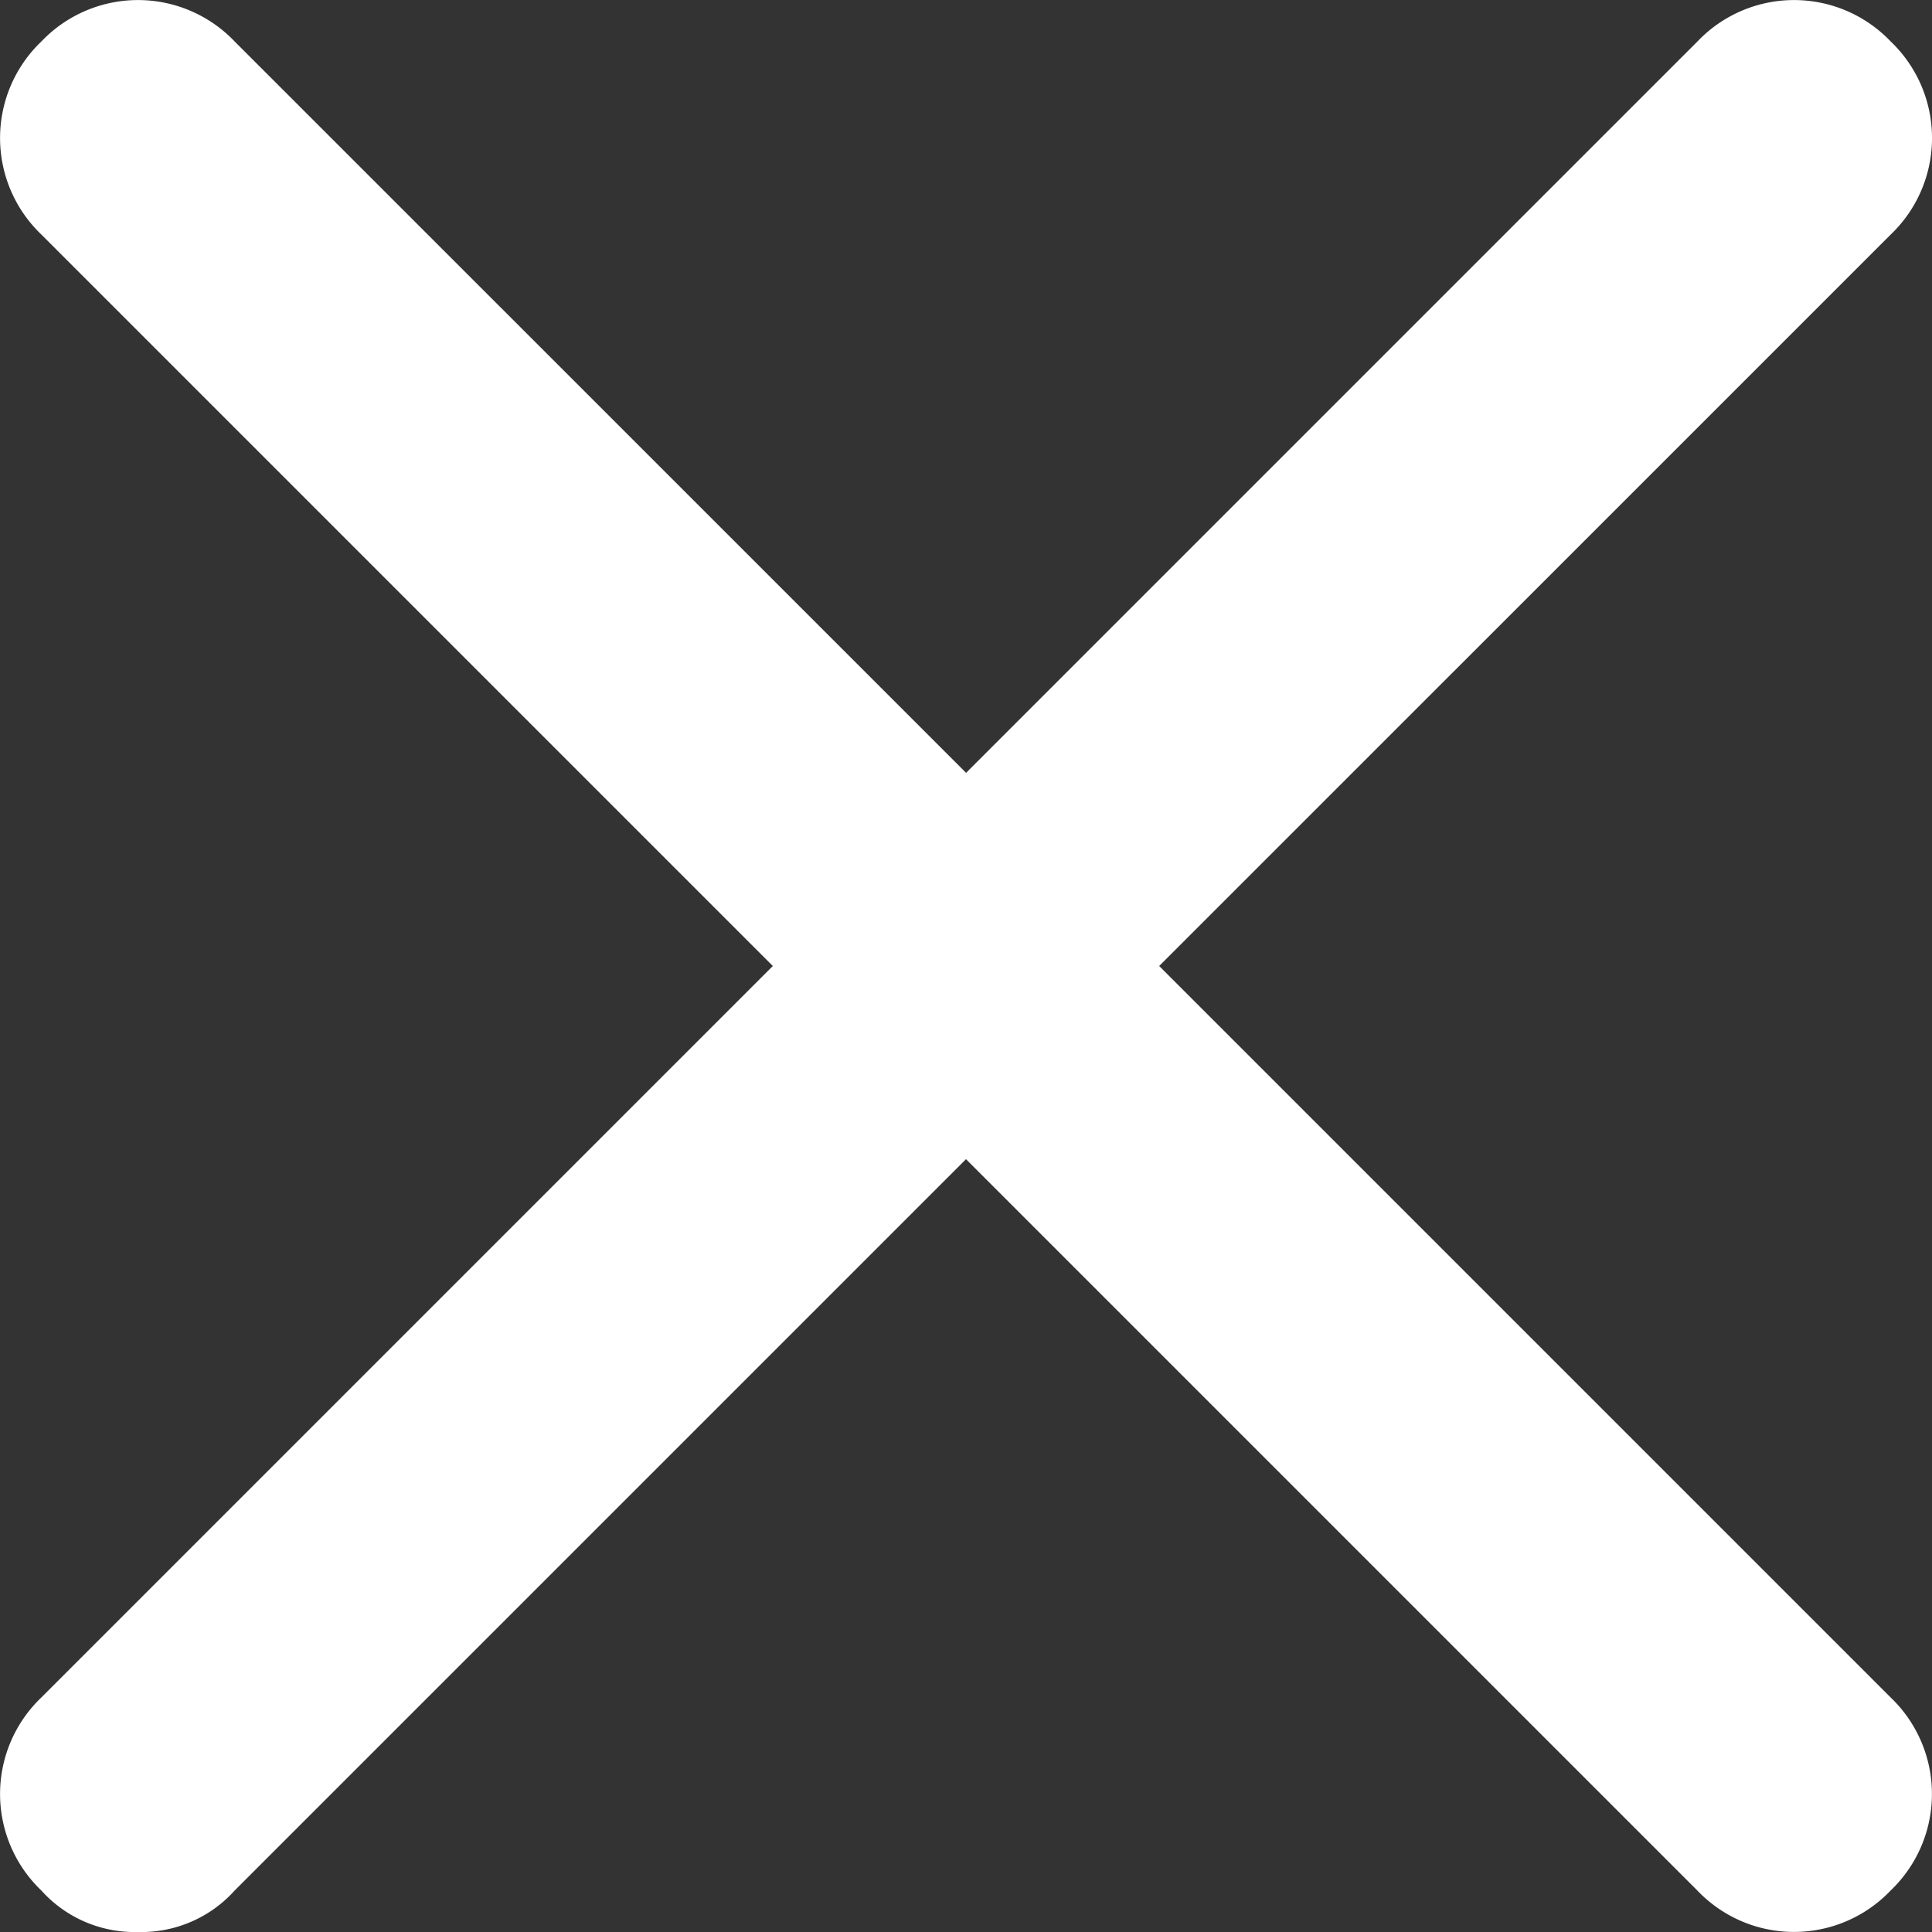 <svg xmlns="http://www.w3.org/2000/svg" width="24.484" height="24.484" viewBox="0 0 24.484 24.484"><rect x="0" y="0" width="24.484" height="24.484" fill="#333333" stroke="none"/><defs><style>.a{fill:#fff;}</style></defs><g transform="translate(-1 -1)"><path class="a" d="M24.96,1.525a1.691,1.691,0,0,0-2.448,0l-9.269,9.269L3.973,1.525a1.691,1.691,0,0,0-2.448,0,1.691,1.691,0,0,0,0,2.448l9.269,9.269L1.525,22.511a1.691,1.691,0,0,0,0,2.448,1.588,1.588,0,0,0,1.224.525,1.588,1.588,0,0,0,1.224-.525l9.269-9.269,9.269,9.269a1.691,1.691,0,0,0,2.448,0,1.691,1.691,0,0,0,0-2.448l-9.269-9.269L24.96,3.973A1.691,1.691,0,0,0,24.96,1.525Z" transform="translate(0)"/></g></svg>
